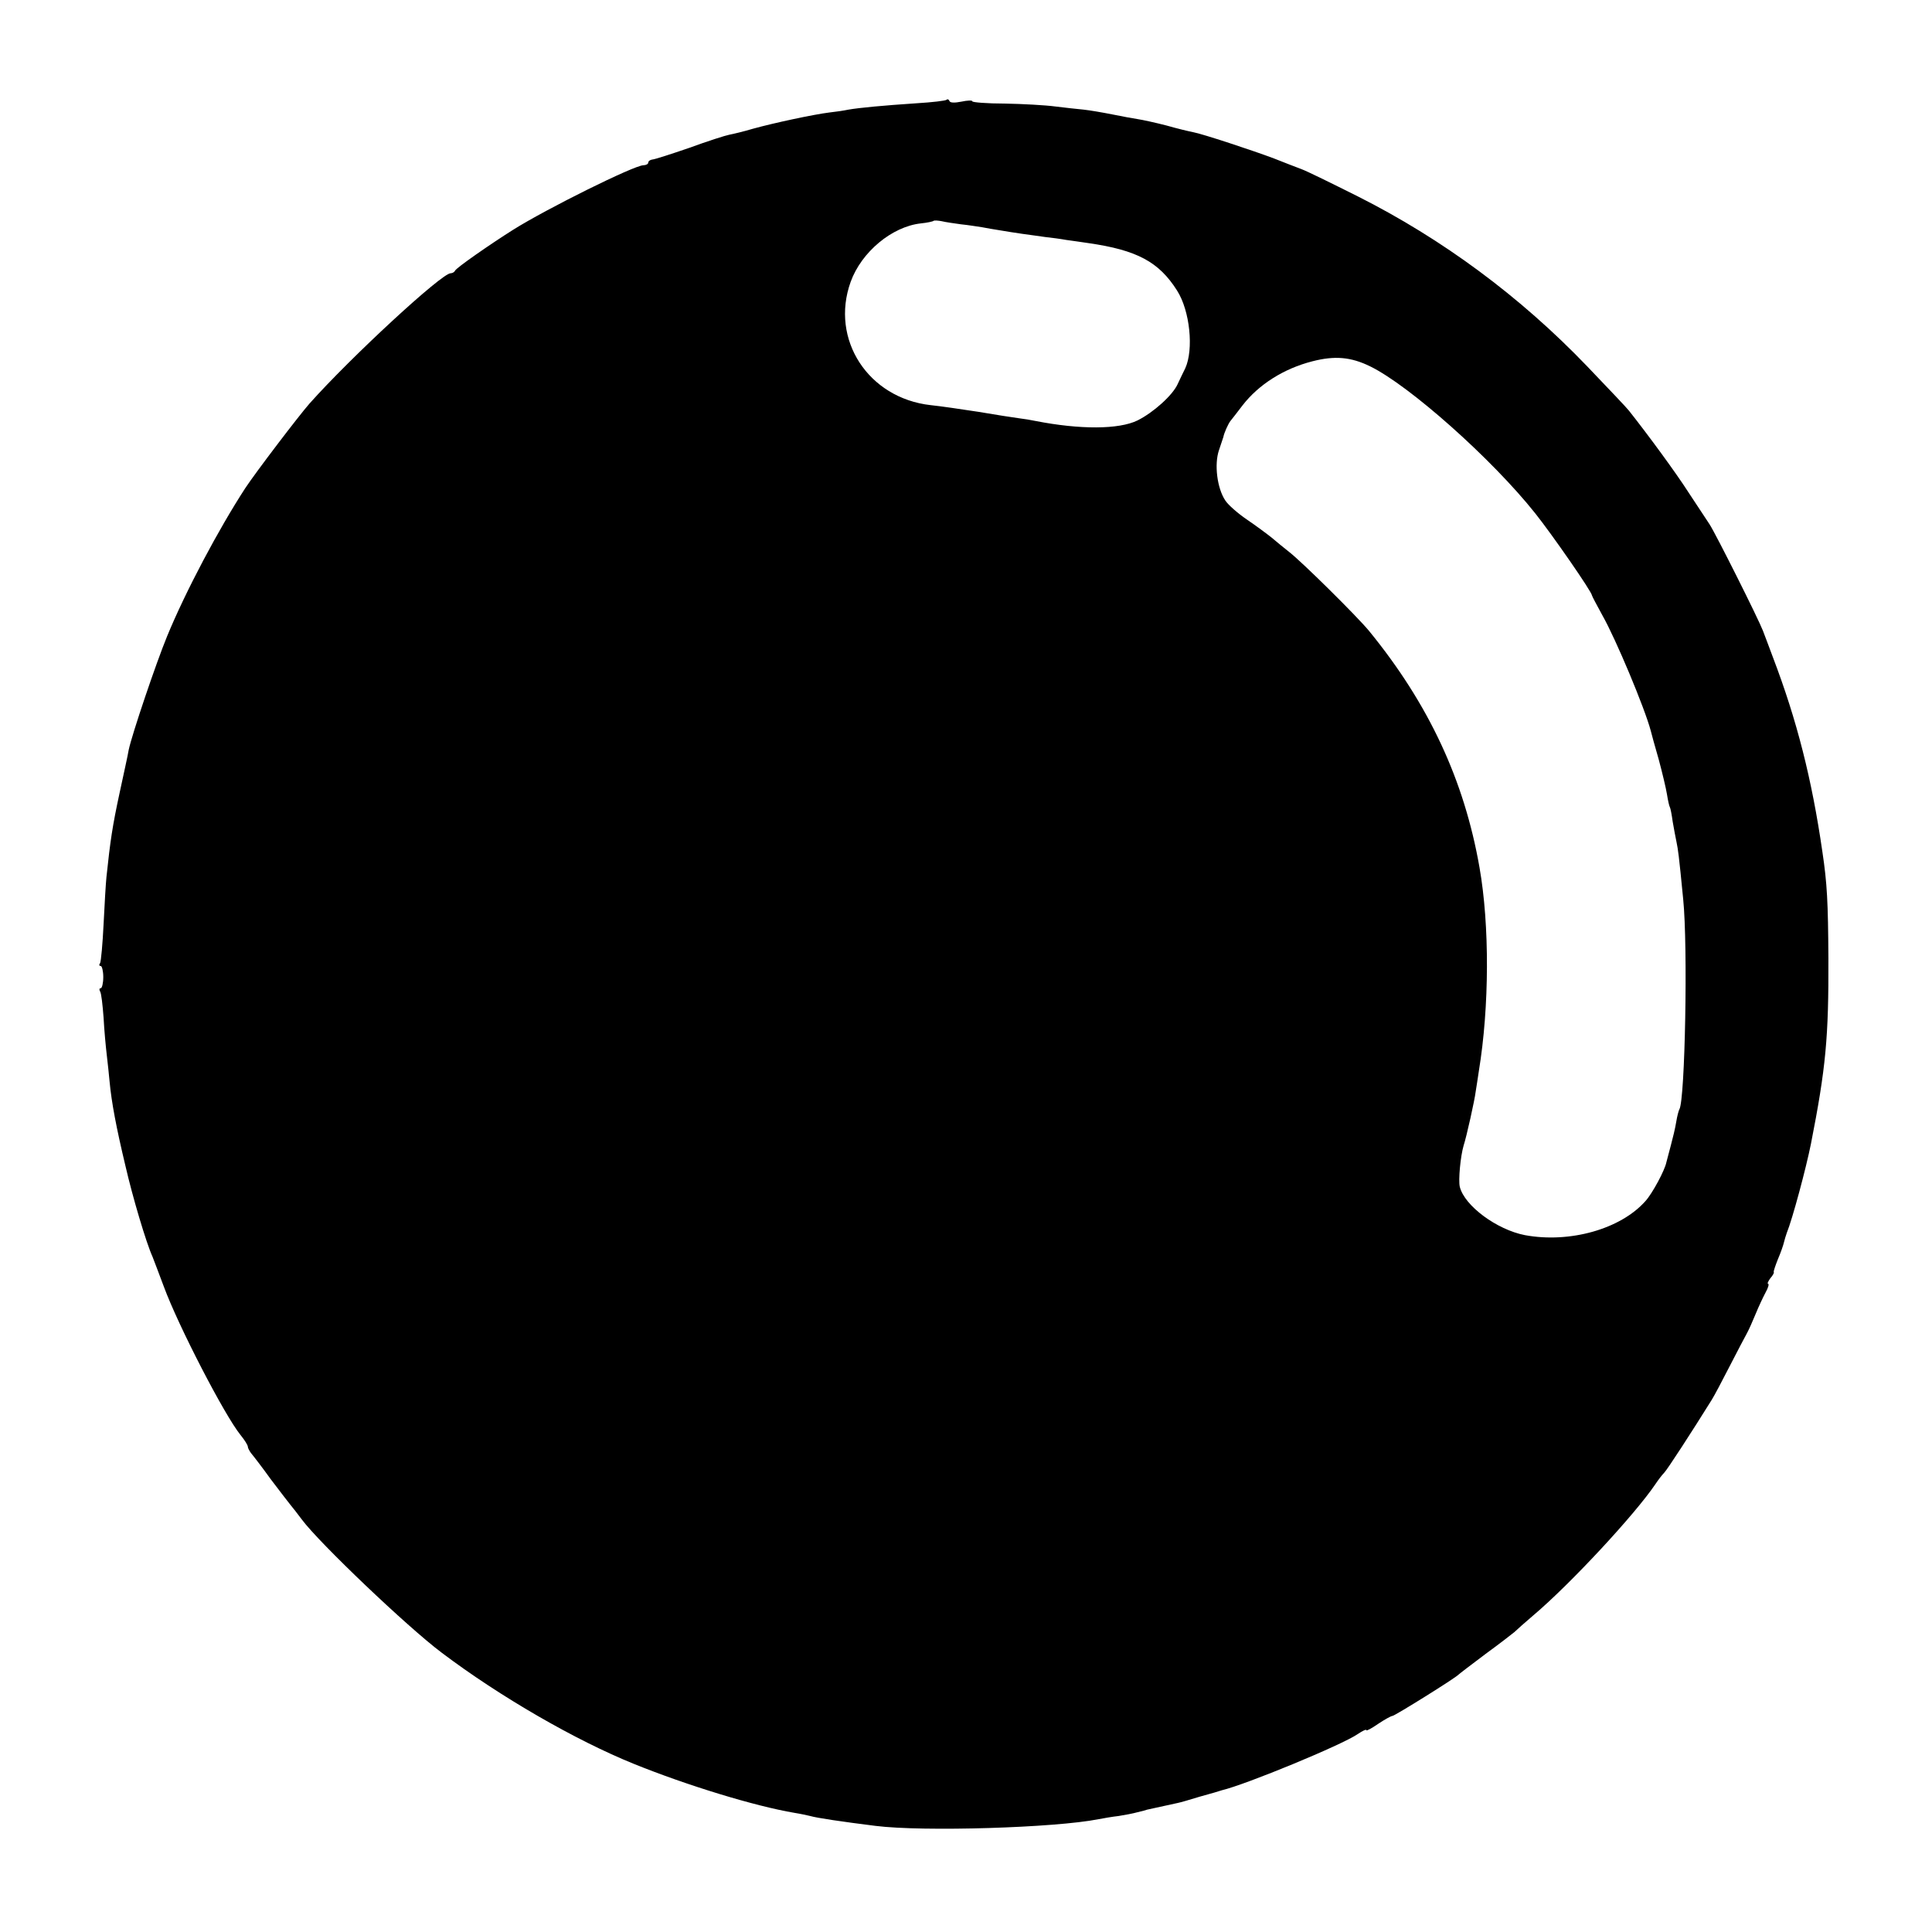 <?xml version="1.0" standalone="no"?>
<!DOCTYPE svg PUBLIC "-//W3C//DTD SVG 20010904//EN"
 "http://www.w3.org/TR/2001/REC-SVG-20010904/DTD/svg10.dtd">
<svg version="1.0" xmlns="http://www.w3.org/2000/svg"
 width="608pt" height="608pt" viewBox="0 0 608 608"
 preserveAspectRatio="xMidYMid meet">
<g transform="translate(0,608) scale(0.1,-0.1)"
fill="#000000" stroke="none">
<path d="M2979 5766 c-3 -3 -45 -8 -95 -11 -105 -7 -179 -14 -214 -20 -14 -3
-41 -7 -60 -9 -49 -6 -175 -33 -240 -51 -30 -9 -64 -17 -75 -19 -11 -2 -68
-20 -125 -41 -58 -20 -111 -37 -117 -37 -7 -1 -13 -5 -13 -10 0 -4 -7 -8 -15
-8 -29 0 -305 -137 -410 -203 -70 -44 -181 -121 -183 -129 -2 -4 -8 -8 -14 -8
-28 0 -312 -262 -444 -410 -35 -40 -169 -216 -202 -266 -84 -129 -188 -325
-246 -466 -35 -85 -111 -310 -121 -358 -2 -14 -16 -76 -29 -137 -22 -102 -29
-149 -41 -263 -2 -19 -6 -86 -9 -148 -3 -62 -8 -117 -11 -123 -4 -5 -3 -9 2
-9 4 0 8 -16 8 -35 0 -19 -4 -35 -8 -35 -5 0 -5 -5 -2 -10 4 -6 8 -43 11 -83
2 -39 7 -92 10 -117 3 -25 7 -63 9 -85 6 -64 21 -144 50 -265 22 -96 65 -241
85 -285 4 -11 21 -54 36 -95 45 -122 190 -403 241 -466 13 -16 23 -32 23 -37
0 -4 5 -13 10 -20 6 -7 34 -43 62 -82 29 -38 57 -75 63 -82 5 -6 21 -26 35
-45 54 -73 332 -338 440 -419 184 -139 422 -276 605 -350 168 -68 381 -133
505 -154 19 -3 42 -8 50 -10 20 -6 101 -18 205 -31 151 -19 567 -6 702 21 16
3 44 8 63 10 19 3 46 8 60 12 14 3 27 7 30 8 5 1 78 17 96 21 6 1 38 10 70 20
33 9 64 18 69 20 76 18 379 143 428 177 15 10 27 16 27 12 0 -3 17 6 37 20 21
14 41 25 45 25 7 0 198 119 208 130 3 3 41 32 85 65 44 32 85 64 91 69 6 6 33
30 60 53 117 99 320 318 384 413 8 12 20 28 27 35 10 10 89 132 150 230 7 11
32 58 56 105 24 47 49 94 55 105 6 11 18 38 27 60 9 22 23 52 31 67 9 16 12
28 8 28 -3 0 0 7 7 17 8 9 13 18 11 20 -1 2 5 20 13 40 9 21 17 44 19 53 2 8
6 22 9 30 18 44 61 205 76 280 47 239 56 336 55 585 -1 176 -4 235 -19 335
-33 228 -80 413 -155 610 -11 30 -26 69 -32 85 -16 41 -148 304 -168 335 -9
14 -39 59 -66 100 -39 61 -127 181 -188 258 -6 8 -65 70 -131 139 -211 220
-456 401 -722 535 -82 41 -161 80 -178 86 -16 6 -55 21 -85 33 -66 25 -227 78
-255 83 -11 2 -49 11 -84 21 -35 9 -76 18 -90 20 -14 2 -51 9 -81 15 -30 6
-71 13 -90 15 -19 2 -60 6 -90 10 -30 4 -101 8 -157 9 -57 0 -103 4 -103 7 0
4 -16 3 -35 -1 -20 -4 -35 -4 -37 2 -2 5 -6 7 -9 4z m46 -392 c21 -2 51 -7 65
-9 14 -3 40 -7 58 -10 17 -3 49 -8 70 -11 20 -3 53 -7 72 -10 19 -2 49 -6 65
-9 17 -2 48 -7 70 -10 153 -22 222 -59 279 -149 41 -64 53 -186 26 -245 -7
-14 -18 -37 -24 -50 -16 -35 -76 -89 -126 -114 -59 -29 -182 -29 -320 -2 -14
3 -38 7 -55 9 -16 2 -73 11 -126 20 -52 8 -120 18 -150 21 -197 22 -317 207
-252 388 34 94 130 174 221 184 20 2 38 6 40 8 2 2 14 1 25 -1 12 -3 40 -7 62
-10z m1287 -447 c123 -60 383 -291 519 -462 52 -65 179 -248 179 -259 0 -2 15
-30 33 -63 41 -72 133 -291 152 -363 2 -8 13 -49 25 -90 11 -41 23 -91 26
-110 3 -19 7 -37 9 -40 2 -3 6 -24 9 -46 4 -22 9 -51 12 -64 5 -25 7 -36 21
-180 15 -147 6 -631 -12 -661 -2 -3 -7 -21 -10 -40 -3 -19 -11 -52 -17 -74 -6
-22 -12 -46 -14 -53 -5 -25 -44 -98 -66 -122 -78 -88 -238 -133 -379 -107 -88
17 -190 92 -205 152 -5 21 2 96 12 130 9 27 35 144 38 170 3 17 7 46 10 65 33
201 34 458 2 640 -48 275 -160 515 -348 745 -39 47 -211 217 -251 248 -15 12
-40 32 -55 45 -15 12 -50 38 -78 57 -28 19 -59 46 -68 60 -26 39 -35 114 -20
158 7 21 13 39 14 42 2 12 15 41 22 50 5 6 22 28 38 49 51 66 130 116 220 139
70 18 121 14 182 -16z"/>
</g>
</svg>
